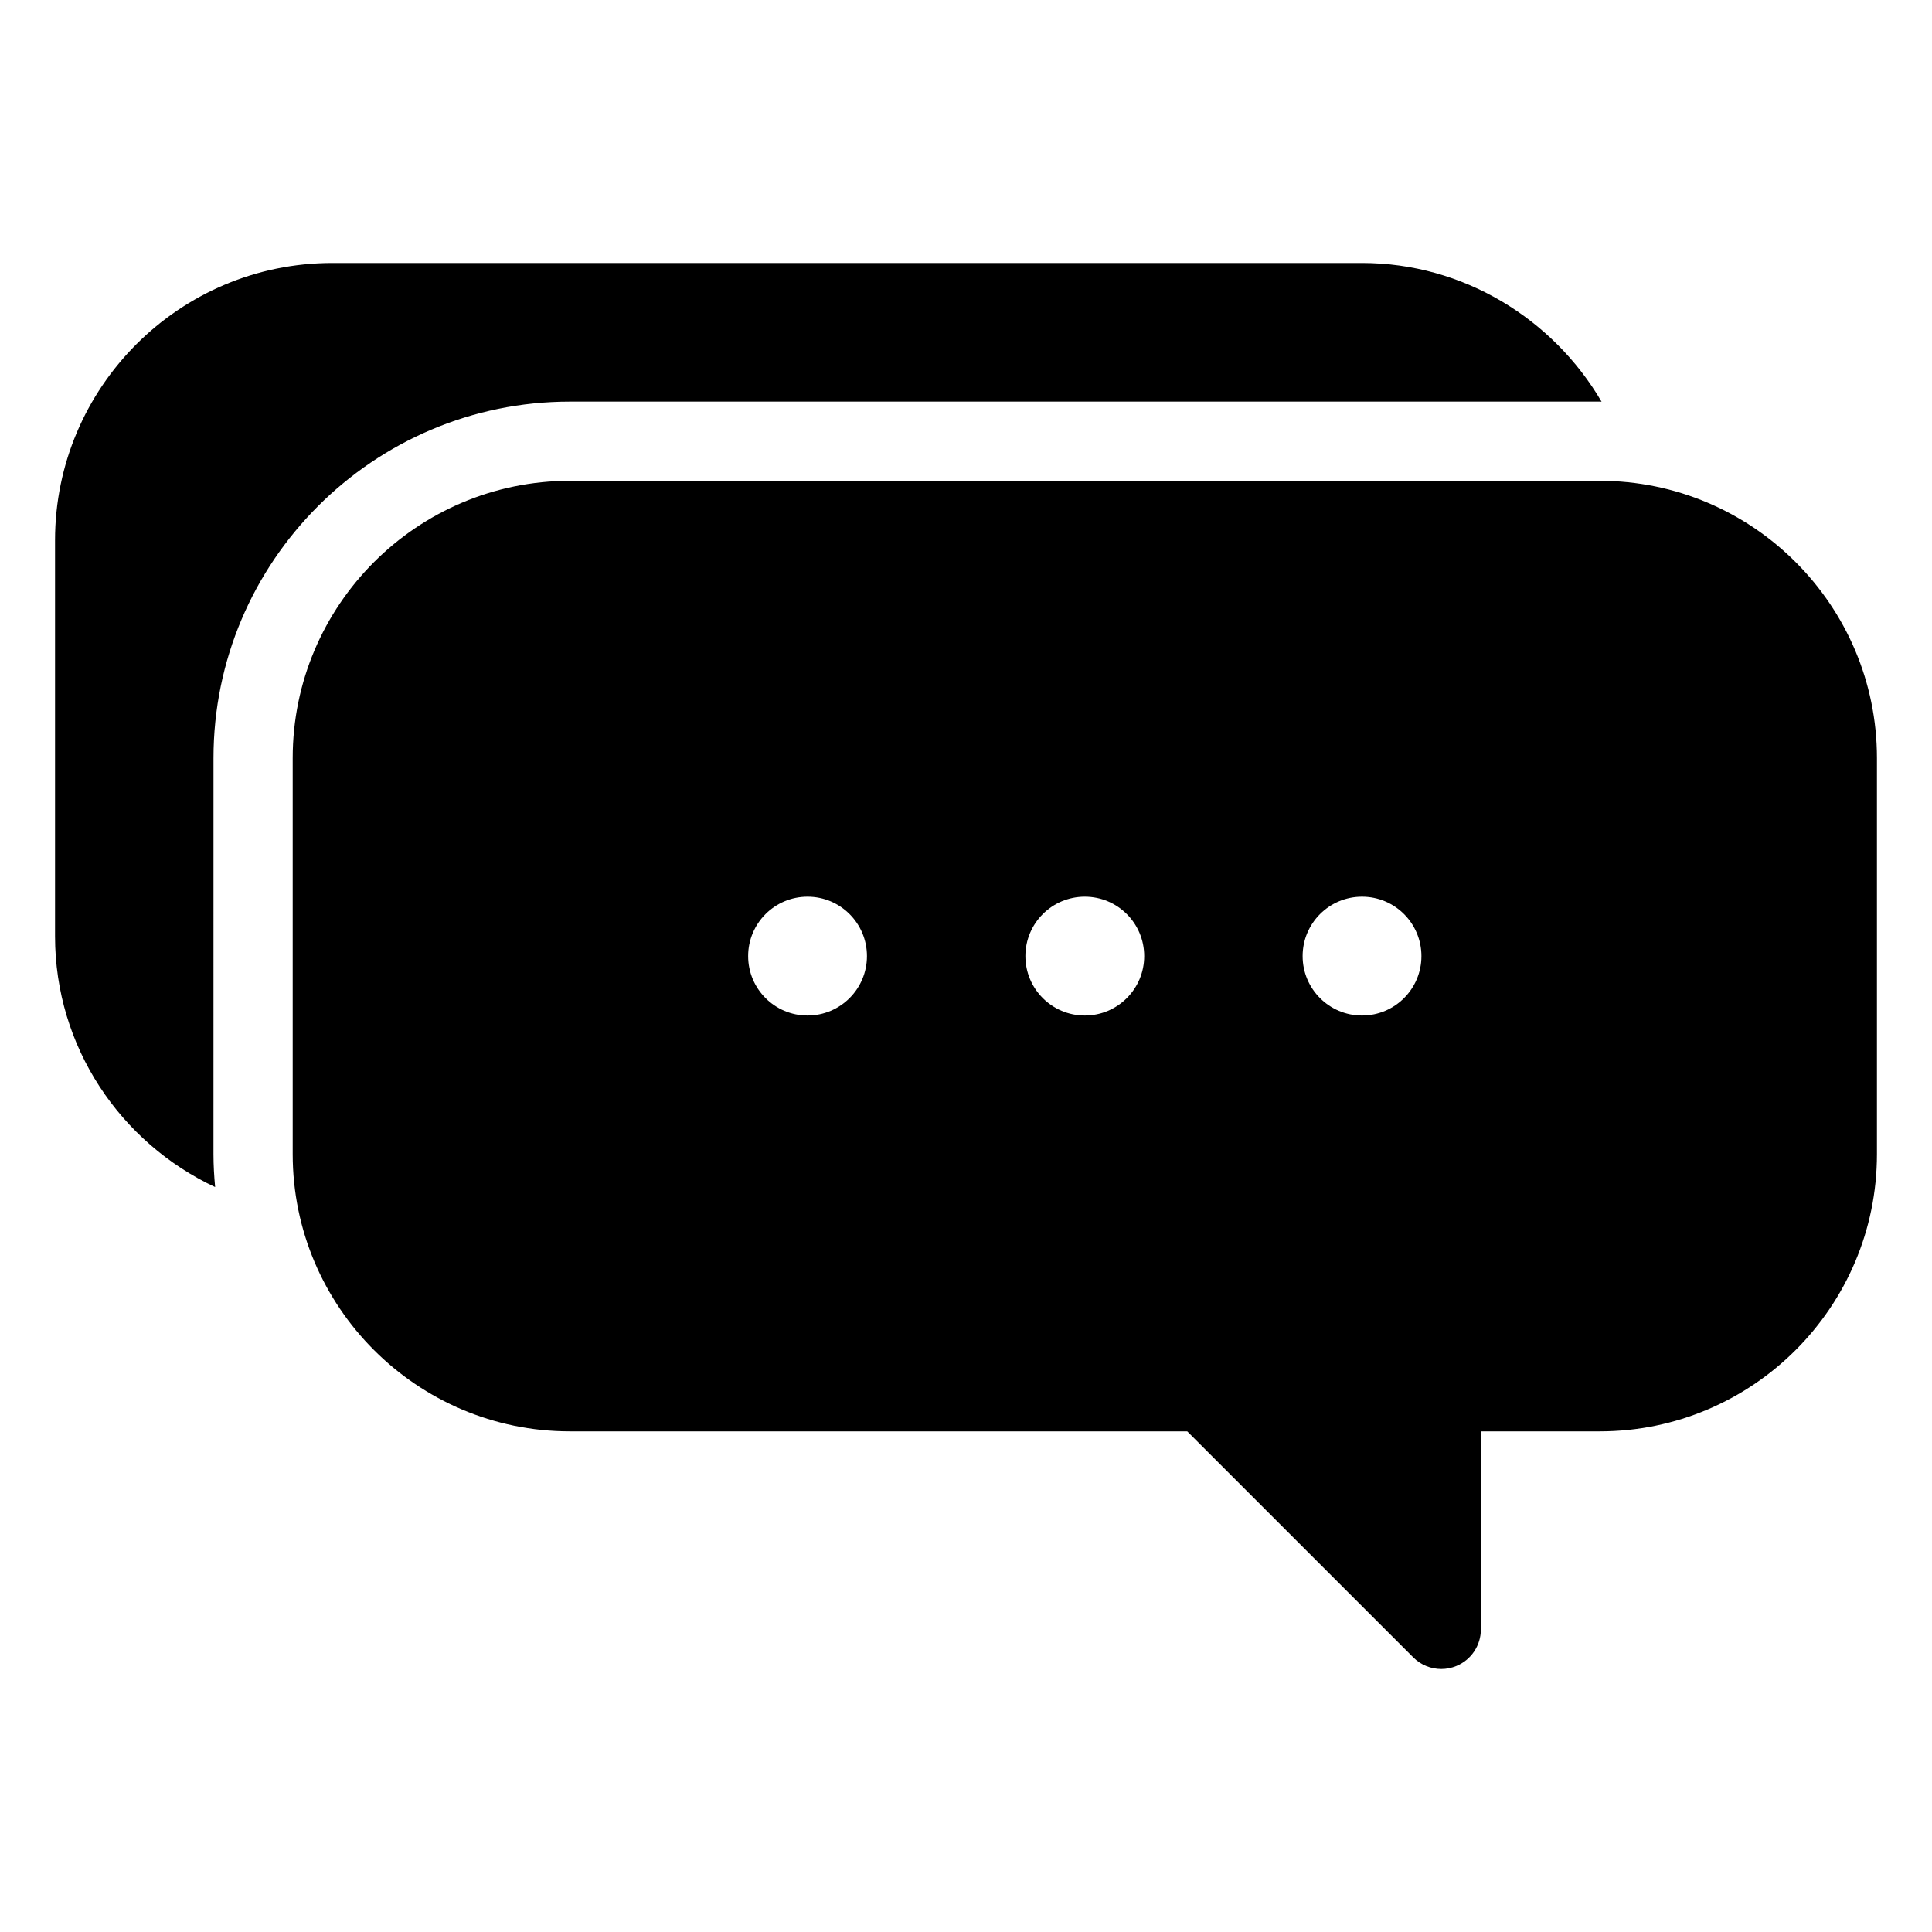 <?xml version="1.0" encoding="UTF-8"?>
<!-- Uploaded to: SVG Find, www.svgrepo.com, Generator: SVG Find Mixer Tools -->
<svg fill="#000000" width="800px" height="800px" version="1.1" viewBox="144 144 512 512" xmlns="http://www.w3.org/2000/svg">
 <path d="m567.93 271.42h-272.89c-40.512 0-73.473 32.957-73.473 73.473v104.96c0 40.512 32.957 73.473 73.473 73.473h163.59l59.902 59.902c2.004 2.008 4.691 3.074 7.422 3.074 1.352 0 2.715-0.262 4.012-0.801 3.926-1.625 6.481-5.449 6.481-9.695v-52.48h31.488c40.512 0 73.473-32.957 73.473-73.473v-104.96c0-40.512-32.957-73.473-73.473-73.473zm-209.92 141.7c-8.695 0-15.742-7.051-15.742-15.742 0-8.695 7.051-15.742 15.742-15.742 8.695 0 15.742 7.047 15.742 15.742s-7.047 15.742-15.742 15.742zm73.473 0c-8.695 0-15.742-7.051-15.742-15.742 0-8.695 7.051-15.742 15.742-15.742 8.695 0 15.742 7.047 15.742 15.742s-7.047 15.742-15.742 15.742zm73.469 0c-8.695 0-15.742-7.051-15.742-15.742 0-8.695 7.051-15.742 15.742-15.742 8.695 0 15.742 7.047 15.742 15.742 0.004 8.695-7.047 15.742-15.742 15.742zm-304.38 36.738c0 2.945 0.176 5.852 0.441 8.73-25.055-11.75-42.426-37.082-42.426-66.461v-104.96c0-40.512 32.957-73.473 73.473-73.473h272.9c26.785 0 50.637 14.793 63.473 36.762-0.168 0-0.332-0.023-0.5-0.023h-272.89c-52.09 0-94.465 42.375-94.465 94.465z"/>
</svg>